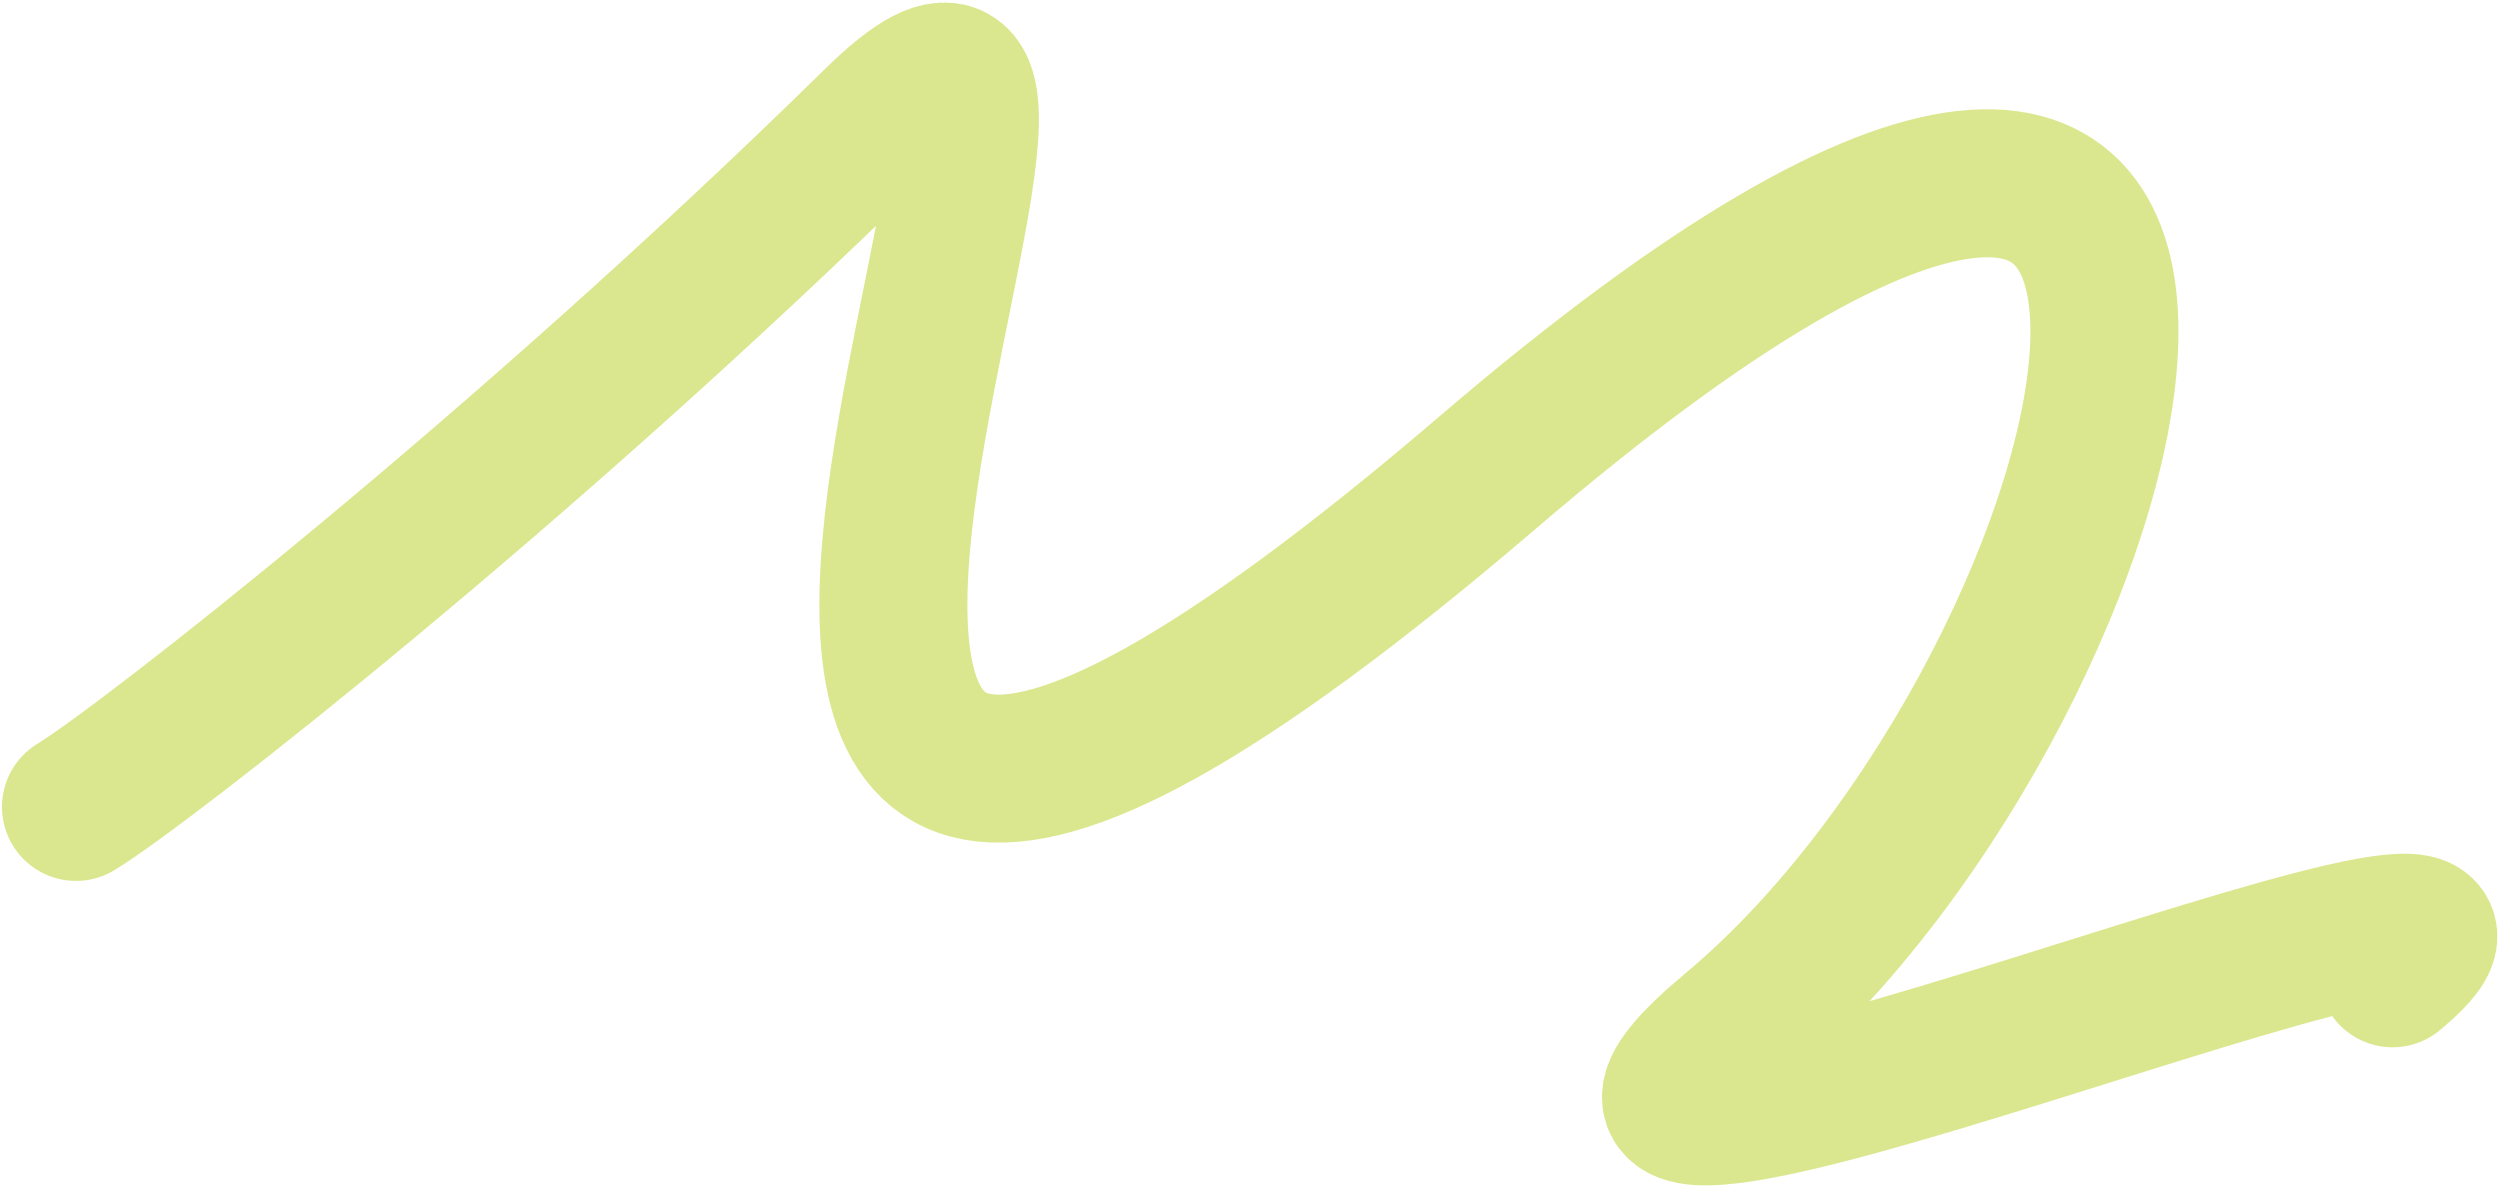<?xml version="1.0" encoding="UTF-8"?> <svg xmlns="http://www.w3.org/2000/svg" viewBox="0 0 1520.00 721.77" data-guides="{&quot;vertical&quot;:[],&quot;horizontal&quot;:[]}"><defs></defs><path fill="none" stroke="#dbe78e" fill-opacity="1" stroke-width="90" stroke-opacity="1" stroke-linecap="round" id="tSvgb5b3f3687d" title="Path 1" d="M46.208 490.6C86.731 466.108 317.855 285.596 532.486 74.664C739.435 -128.717 237.887 858.057 904.586 287.22C1454.072 -183.256 1305.171 416.375 1053.663 626.228C852.454 794.111 1599.16 471.028 1454.694 591.753"></path></svg> 